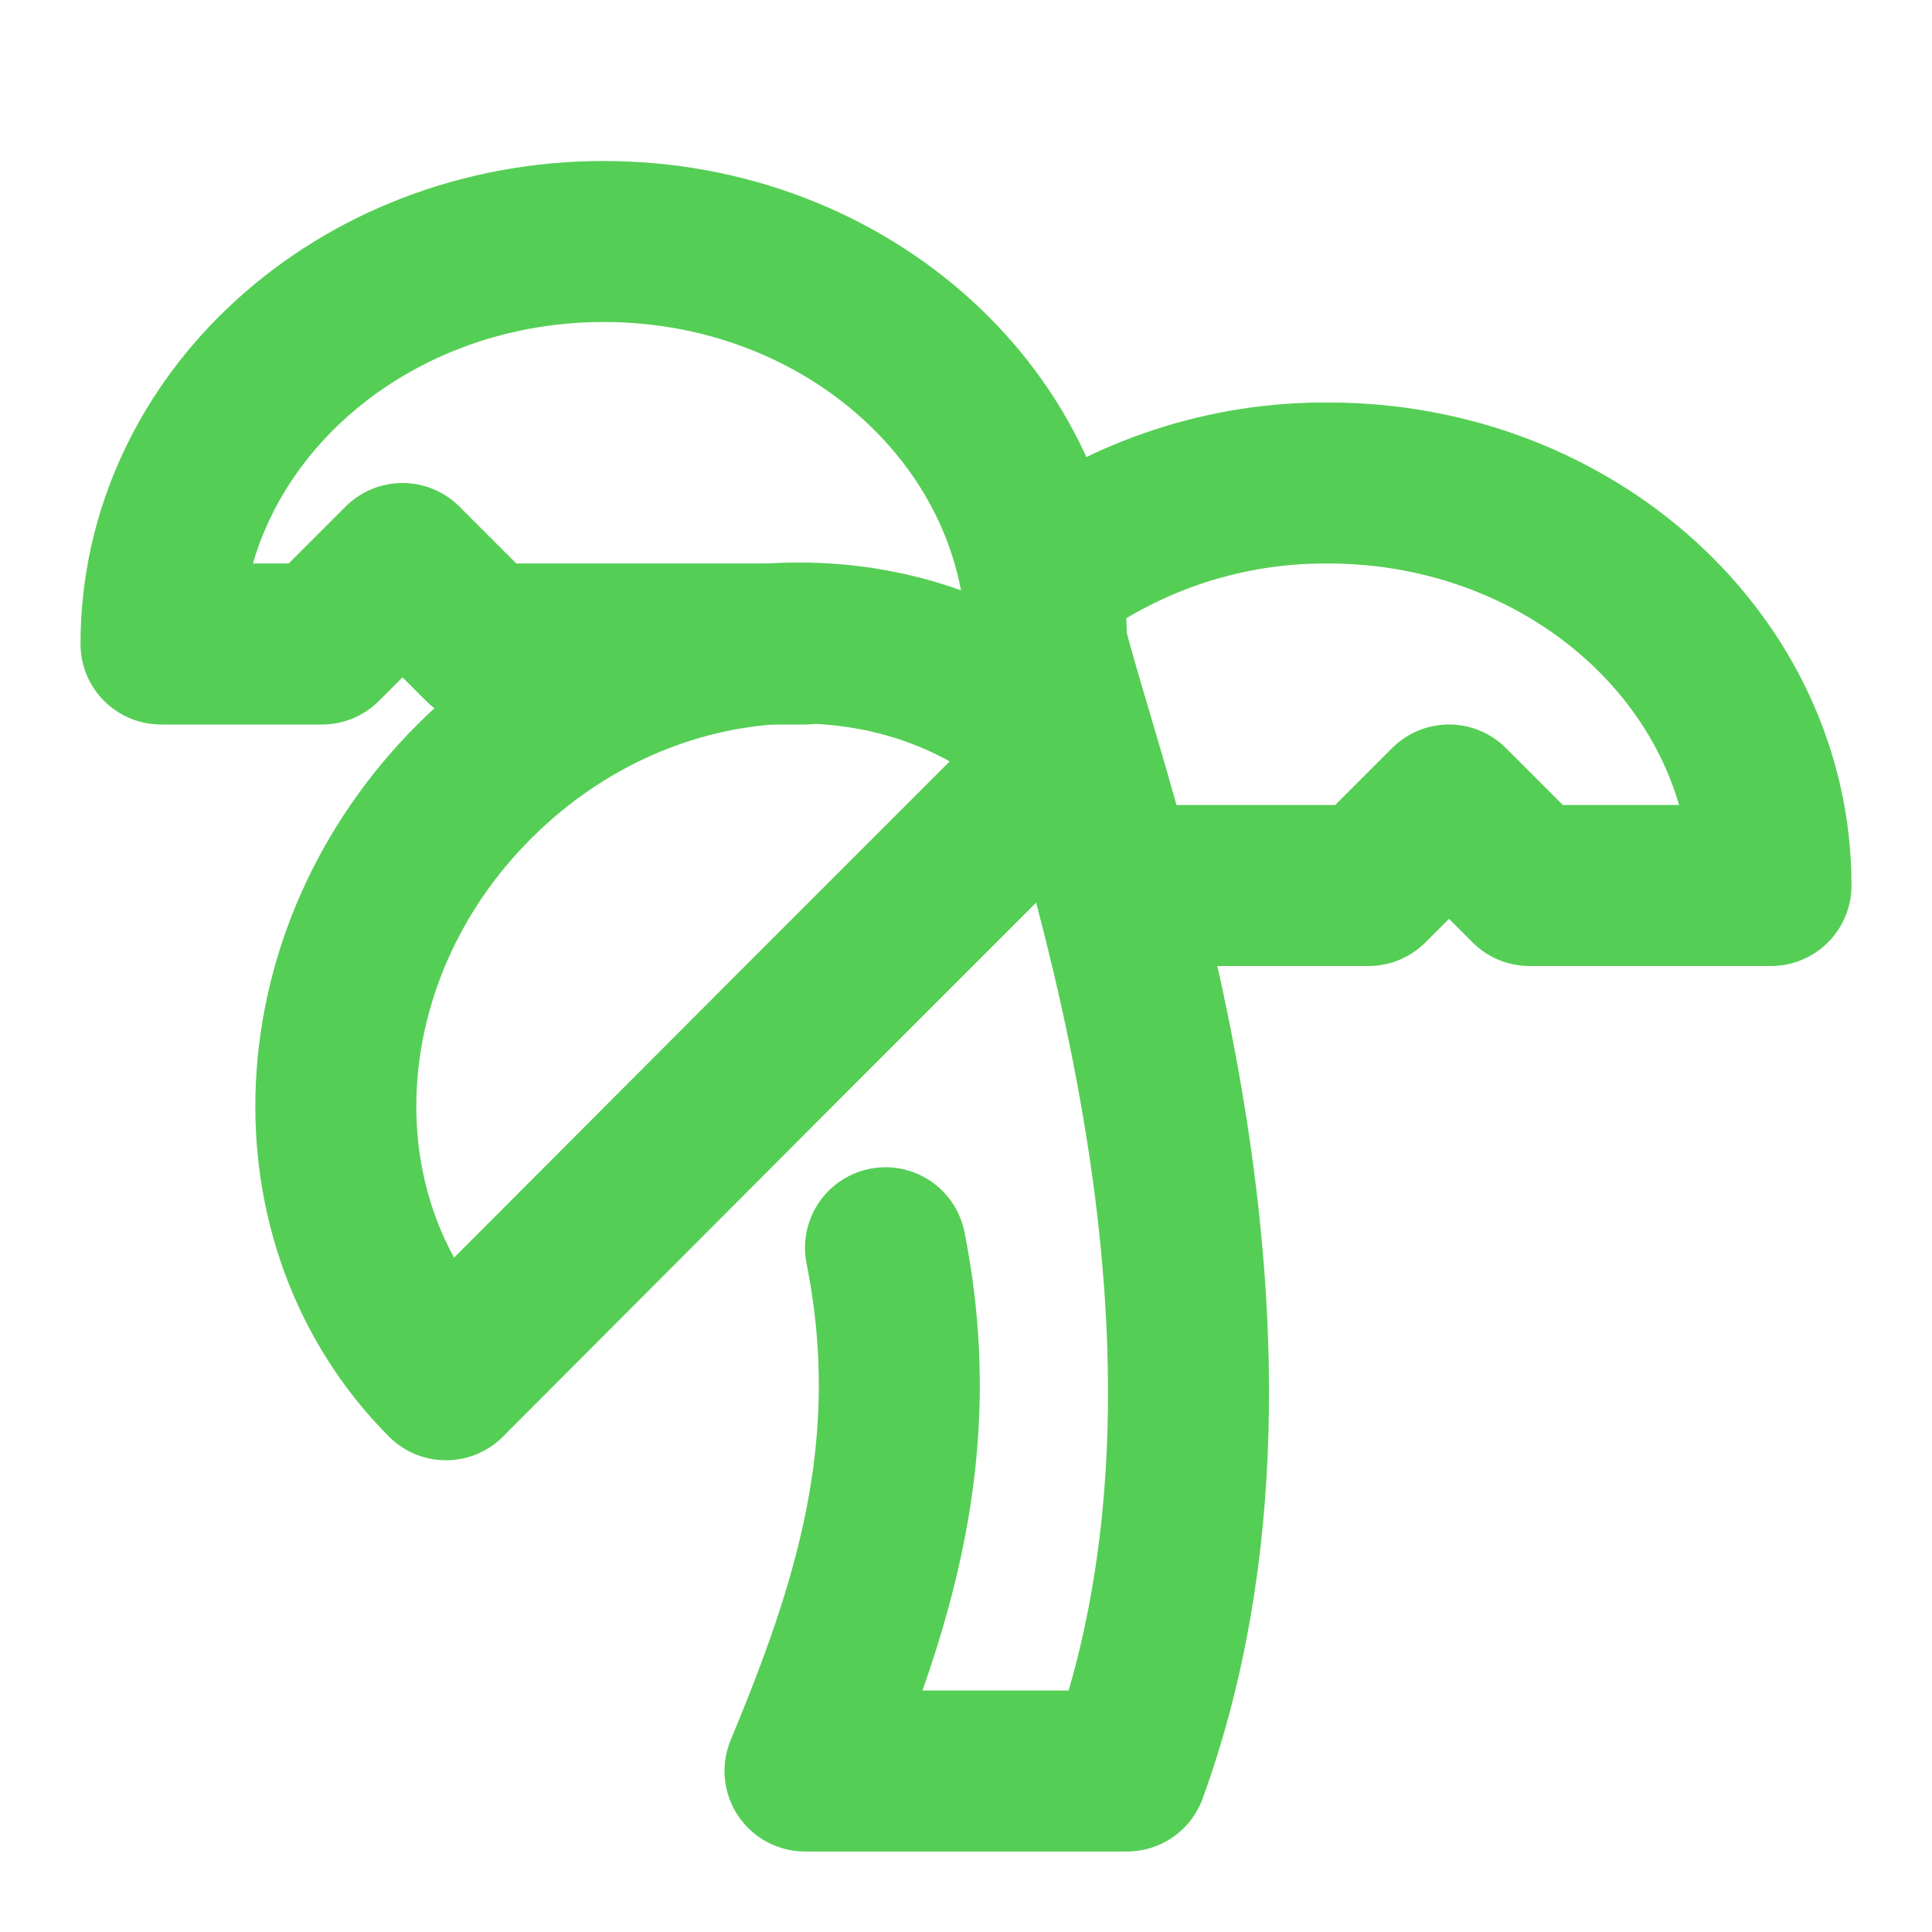 <svg width="24" height="24" viewBox="0 0 24 24" fill="none" xmlns="http://www.w3.org/2000/svg">
<path d="M13 8C13 5.24 10.54 3 7.5 3C4.46 3 2 5.24 2 8H4L5 7L6 8H10" stroke="#55CE55" stroke-width="2" stroke-linecap="round" stroke-linejoin="round"/>
<path d="M13 7.14C14.013 6.391 15.241 5.991 16.5 6C19.54 6 22 8.24 22 11H19L18 10L17 11H14" stroke="#55CE55" stroke-width="2" stroke-linecap="round" stroke-linejoin="round"/>
<path d="M5.89 9.71C3.74 11.86 3.59 15.18 5.54 17.14L9.78 12.89L10.48 12.19L11.19 11.48L13.31 9.36C11.36 7.4 8.04 7.56 5.89 9.71Z" stroke="#55CE55" stroke-width="2" stroke-linecap="round" stroke-linejoin="round"/>
<path d="M11 15.5C11.5 18 10.83 20 10 22H14C16 16.5 13.5 10 13 8" stroke="#55CE55" stroke-width="2" stroke-linecap="round" stroke-linejoin="round"/>
</svg>
